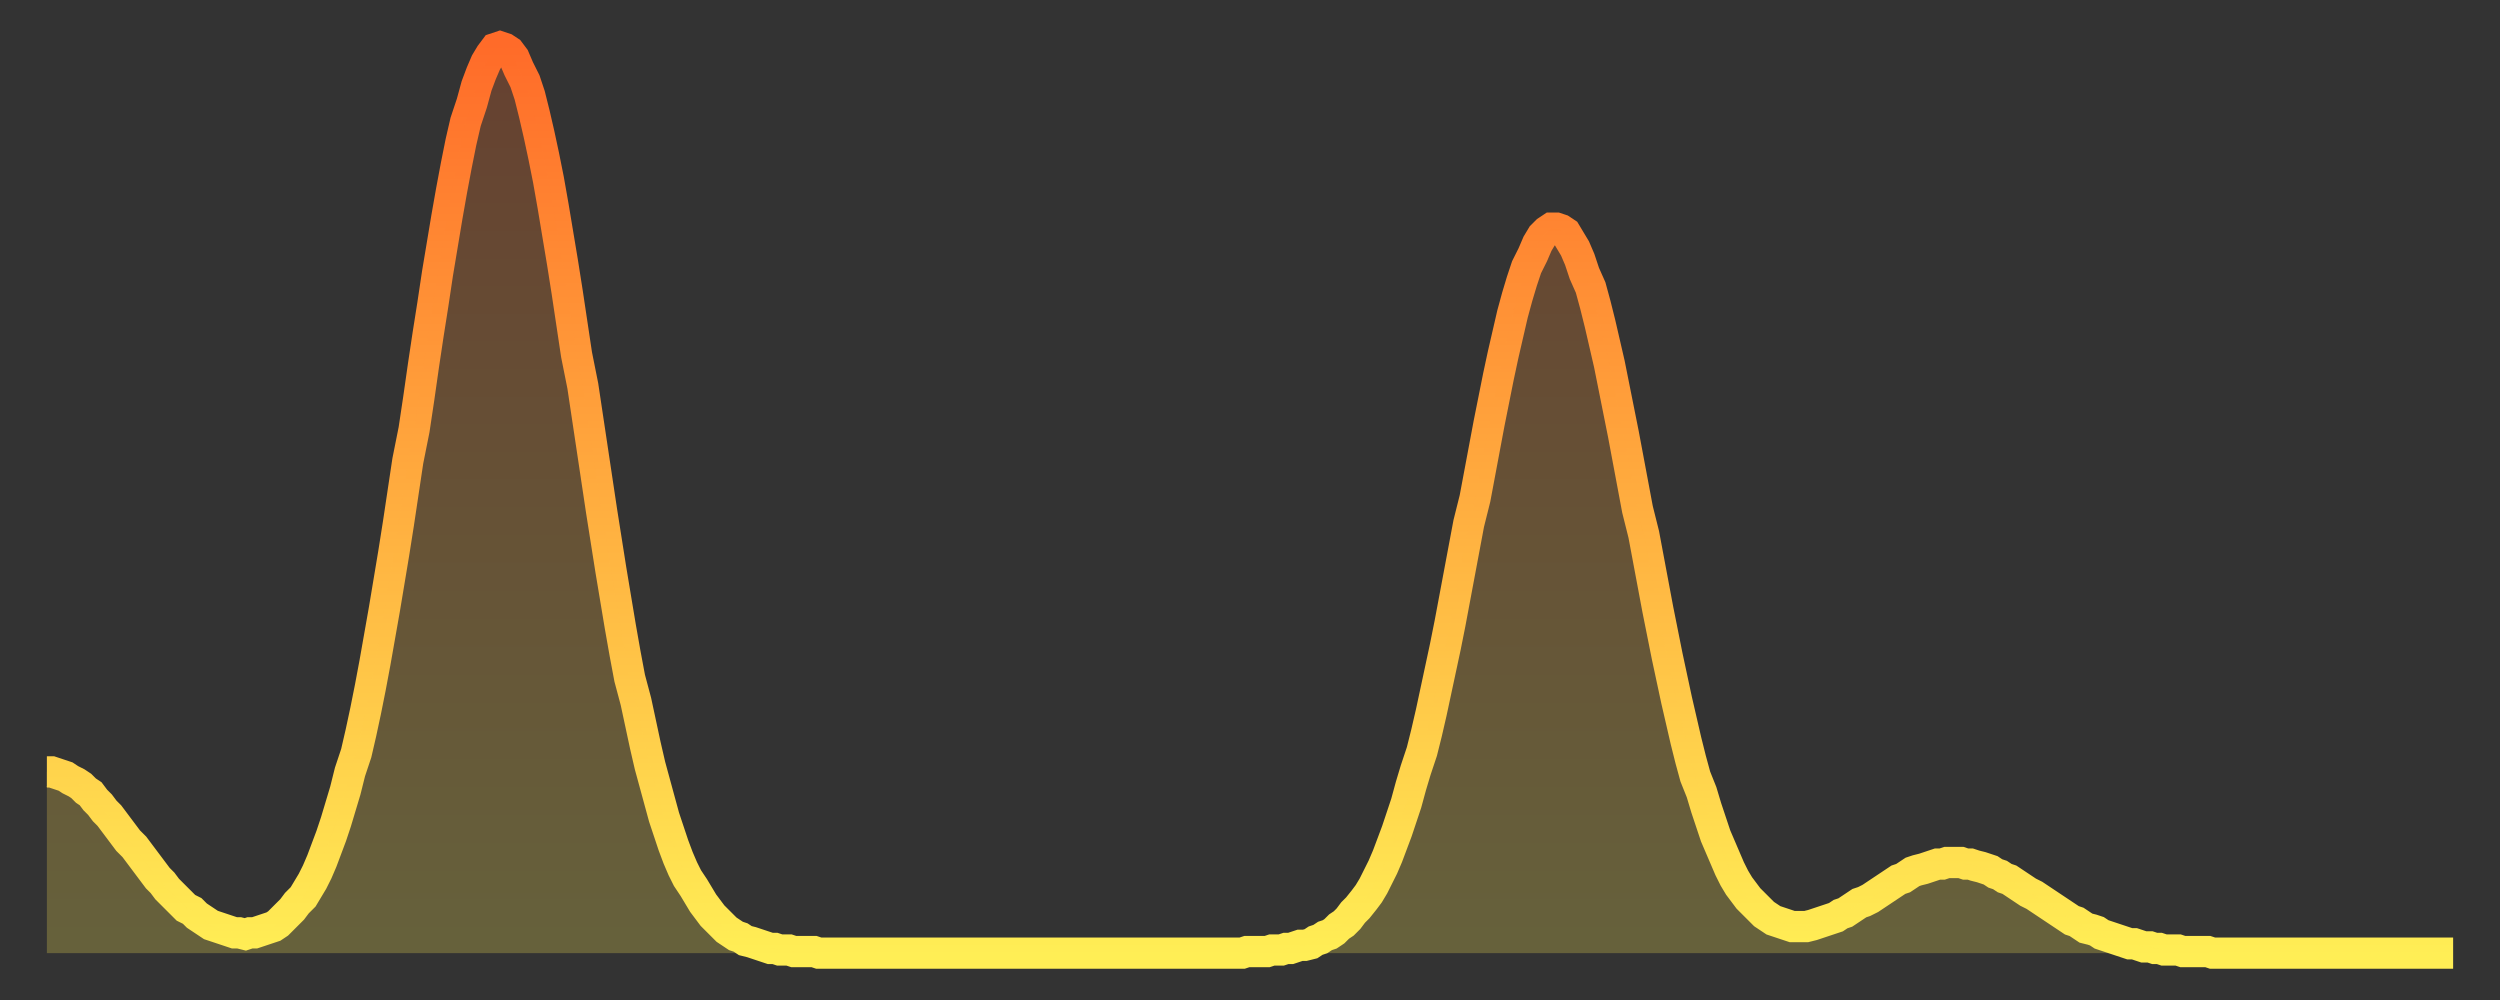 <?xml version="1.0" encoding="utf-8" ?>
<svg baseProfile="full" height="64" version="1.1" width="160" xmlns="http://www.w3.org/2000/svg" xmlns:ev="http://www.w3.org/2001/xml-events" xmlns:xlink="http://www.w3.org/1999/xlink"><rect width="100%" height="100%" fill="#333333" stroke="none"/><defs><linearGradient id="id259158" x1="0" x2="0" y1="0" y2="1"><stop offset="0%" stop-color="#ff6b29" /><stop offset="50%" stop-color="#ffad3f" /><stop offset="100%" stop-color="#ffee55" /></linearGradient></defs><g transform="translate(3,3)"><g><path d="M 0.0 46.4 L 0.3 46.4 0.6 46.5 0.9 46.6 1.2 46.7 1.5 46.9 1.9 47.1 2.2 47.3 2.5 47.6 2.8 47.8 3.1 48.2 3.4 48.5 3.7 48.9 4.0 49.2 4.3 49.6 4.6 50.0 4.9 50.4 5.2 50.8 5.6 51.2 5.9 51.6 6.2 52.0 6.5 52.4 6.8 52.8 7.1 53.2 7.4 53.5 7.7 53.9 8.0 54.2 8.3 54.5 8.6 54.8 8.9 55.1 9.3 55.3 9.6 55.6 9.9 55.8 10.2 56.0 10.5 56.2 10.8 56.3 11.1 56.4 11.4 56.5 11.7 56.6 12.0 56.7 12.3 56.7 12.7 56.8 13.0 56.7 13.3 56.7 13.6 56.6 13.9 56.5 14.2 56.4 14.5 56.3 14.8 56.1 15.1 55.8 15.4 55.5 15.7 55.2 16.0 54.8 16.4 54.4 16.7 53.9 17.0 53.4 17.3 52.8 17.6 52.1 17.9 51.3 18.2 50.5 18.5 49.6 18.8 48.6 19.1 47.6 19.4 46.4 19.8 45.2 20.1 43.9 20.4 42.5 20.7 41.0 21.0 39.4 21.3 37.7 21.6 36.0 21.9 34.2 22.2 32.4 22.5 30.5 22.8 28.5 23.1 26.5 23.5 24.5 23.8 22.5 24.1 20.4 24.4 18.4 24.7 16.5 25.0 14.5 25.3 12.7 25.6 10.9 25.9 9.2 26.2 7.6 26.5 6.1 26.8 4.8 27.2 3.6 27.5 2.5 27.8 1.7 28.1 1.0 28.4 0.5 28.7 0.1 29.0 0.0 29.3 0.1 29.6 0.3 29.9 0.7 30.2 1.4 30.6 2.2 30.9 3.1 31.2 4.3 31.5 5.6 31.8 7.0 32.1 8.5 32.4 10.2 32.7 12.0 33.0 13.8 33.3 15.7 33.6 17.7 33.9 19.7 34.3 21.7 34.6 23.7 34.9 25.7 35.2 27.7 35.5 29.7 35.8 31.6 36.1 33.5 36.4 35.3 36.7 37.1 37.0 38.8 37.3 40.4 37.7 41.9 38.0 43.3 38.3 44.7 38.6 46.0 38.9 47.1 39.2 48.2 39.5 49.3 39.8 50.2 40.1 51.1 40.4 51.9 40.7 52.6 41.0 53.2 41.4 53.8 41.7 54.3 42.0 54.8 42.3 55.2 42.6 55.6 42.9 55.9 43.2 56.2 43.5 56.5 43.8 56.7 44.1 56.9 44.4 57.0 44.7 57.2 45.1 57.3 45.4 57.4 45.7 57.5 46.0 57.6 46.3 57.7 46.6 57.7 46.9 57.8 47.2 57.8 47.5 57.8 47.8 57.9 48.1 57.9 48.5 57.9 48.8 57.9 49.1 57.9 49.4 58.0 49.7 58.0 50.0 58.0 50.3 58.0 50.6 58.0 50.9 58.0 51.2 58.0 51.5 58.0 51.8 58.0 52.2 58.0 52.5 58.0 52.8 58.0 53.1 58.0 53.4 58.0 53.7 58.0 54.0 58.0 54.3 58.0 54.6 58.0 54.9 58.0 55.2 58.0 55.6 58.0 55.9 58.0 56.2 58.0 56.5 58.0 56.8 58.0 57.1 58.0 57.4 58.0 57.7 58.0 58.0 58.0 58.3 58.0 58.6 58.0 58.9 58.0 59.3 58.0 59.6 58.0 59.9 58.0 60.2 58.0 60.5 58.0 60.8 58.0 61.1 58.0 61.4 58.0 61.7 58.0 62.0 58.0 62.3 58.0 62.6 58.0 63.0 58.0 63.3 58.0 63.6 58.0 63.9 58.0 64.2 58.0 64.5 58.0 64.8 58.0 65.1 58.0 65.4 58.0 65.7 58.0 66.0 58.0 66.4 58.0 66.7 58.0 67.0 58.0 67.3 58.0 67.6 58.0 67.9 58.0 68.2 58.0 68.5 58.0 68.8 58.0 69.1 58.0 69.4 58.0 69.7 58.0 70.1 58.0 70.4 58.0 70.7 58.0 71.0 58.0 71.3 58.0 71.6 58.0 71.9 58.0 72.2 58.0 72.5 58.0 72.8 58.0 73.1 58.0 73.5 58.0 73.8 58.0 74.1 58.0 74.4 58.0 74.7 58.0 75.0 58.0 75.3 58.0 75.6 58.0 75.9 58.0 76.2 58.0 76.5 58.0 76.8 57.9 77.2 57.9 77.5 57.9 77.8 57.9 78.1 57.9 78.4 57.8 78.7 57.8 79.0 57.8 79.3 57.7 79.6 57.7 79.9 57.6 80.2 57.5 80.5 57.5 80.9 57.4 81.2 57.2 81.5 57.1 81.8 56.9 82.1 56.8 82.4 56.6 82.7 56.3 83.0 56.1 83.3 55.8 83.6 55.4 83.9 55.1 84.3 54.6 84.6 54.2 84.9 53.7 85.2 53.1 85.5 52.5 85.8 51.8 86.1 51.0 86.4 50.2 86.7 49.3 87.0 48.4 87.3 47.3 87.6 46.3 88.0 45.1 88.3 43.9 88.6 42.6 88.9 41.2 89.2 39.8 89.5 38.4 89.8 36.9 90.1 35.3 90.4 33.7 90.7 32.1 91.0 30.5 91.4 28.9 91.7 27.3 92.0 25.7 92.3 24.1 92.6 22.6 92.9 21.1 93.2 19.7 93.5 18.4 93.8 17.1 94.1 16.0 94.4 15.0 94.7 14.1 95.1 13.3 95.4 12.6 95.7 12.1 96.0 11.8 96.3 11.6 96.6 11.6 96.9 11.7 97.2 11.9 97.5 12.4 97.8 12.9 98.1 13.6 98.4 14.5 98.8 15.4 99.1 16.5 99.4 17.7 99.7 19.0 100.0 20.3 100.3 21.8 100.6 23.3 100.9 24.8 101.2 26.4 101.5 28.0 101.8 29.6 102.2 31.2 102.5 32.8 102.8 34.4 103.1 36.0 103.4 37.5 103.7 39.0 104.0 40.4 104.3 41.8 104.6 43.1 104.9 44.4 105.2 45.6 105.5 46.7 105.9 47.7 106.2 48.7 106.5 49.6 106.8 50.5 107.1 51.2 107.4 51.9 107.7 52.6 108.0 53.2 108.3 53.7 108.6 54.1 108.9 54.5 109.3 54.9 109.6 55.2 109.9 55.5 110.2 55.7 110.5 55.9 110.8 56.0 111.1 56.1 111.4 56.2 111.7 56.3 112.0 56.3 112.3 56.3 112.6 56.3 113.0 56.2 113.3 56.1 113.6 56.0 113.9 55.9 114.2 55.8 114.5 55.7 114.8 55.5 115.1 55.4 115.4 55.2 115.7 55.0 116.0 54.8 116.3 54.7 116.7 54.5 117.0 54.3 117.3 54.1 117.6 53.9 117.9 53.7 118.2 53.5 118.5 53.3 118.8 53.2 119.1 53.0 119.4 52.8 119.7 52.7 120.1 52.6 120.4 52.5 120.7 52.4 121.0 52.3 121.3 52.3 121.6 52.2 121.9 52.2 122.2 52.2 122.5 52.2 122.8 52.3 123.1 52.3 123.4 52.4 123.8 52.5 124.1 52.6 124.4 52.7 124.7 52.9 125.0 53.0 125.3 53.2 125.6 53.3 125.9 53.5 126.2 53.7 126.5 53.9 126.8 54.1 127.2 54.3 127.5 54.5 127.8 54.7 128.1 54.9 128.4 55.1 128.7 55.3 129.0 55.5 129.3 55.7 129.6 55.9 129.9 56.0 130.2 56.2 130.5 56.4 130.9 56.5 131.2 56.6 131.5 56.8 131.8 56.9 132.1 57.0 132.4 57.1 132.7 57.2 133.0 57.3 133.3 57.4 133.6 57.4 133.9 57.5 134.2 57.6 134.6 57.6 134.9 57.7 135.2 57.7 135.5 57.8 135.8 57.8 136.1 57.8 136.4 57.8 136.7 57.9 137.0 57.9 137.3 57.9 137.6 57.9 138.0 57.9 138.3 57.9 138.6 58.0 138.9 58.0 139.2 58.0 139.5 58.0 139.8 58.0 140.1 58.0 140.4 58.0 140.7 58.0 141.0 58.0 141.3 58.0 141.7 58.0 142.0 58.0 142.3 58.0 142.6 58.0 142.9 58.0 143.2 58.0 143.5 58.0 143.8 58.0 144.1 58.0 144.4 58.0 144.7 58.0 145.1 58.0 145.4 58.0 145.7 58.0 146.0 58.0 146.3 58.0 146.6 58.0 146.9 58.0 147.2 58.0 147.5 58.0 147.8 58.0 148.1 58.0 148.4 58.0 148.8 58.0 149.1 58.0 149.4 58.0 149.7 58.0 150.0 58.0 150.3 58.0 150.6 58.0 150.9 58.0 151.2 58.0 151.5 58.0 151.8 58.0 152.1 58.0 152.5 58.0 152.8 58.0 153.1 58.0 153.4 58.0 153.7 58.0 154.0 58.0" fill="none" id="graph-curve" opacity="1" stroke="url(#id259158)" stroke-width="2" /><path d="M 0 58 L 0.0 46.4 0.3 46.4 0.6 46.5 0.9 46.6 1.2 46.7 1.5 46.9 1.9 47.1 2.2 47.3 2.5 47.6 2.8 47.8 3.1 48.2 3.4 48.5 3.7 48.9 4.0 49.2 4.3 49.6 4.6 50.0 4.9 50.4 5.2 50.8 5.6 51.2 5.9 51.6 6.2 52.0 6.5 52.4 6.8 52.8 7.1 53.2 7.4 53.5 7.7 53.9 8.0 54.2 8.3 54.5 8.6 54.8 8.9 55.1 9.3 55.3 9.6 55.6 9.9 55.8 10.2 56.0 10.5 56.2 10.8 56.3 11.1 56.4 11.4 56.5 11.7 56.6 12.0 56.7 12.3 56.7 12.7 56.8 13.0 56.7 13.3 56.7 13.6 56.6 13.9 56.5 14.2 56.4 14.5 56.3 14.8 56.1 15.1 55.8 15.4 55.5 15.7 55.2 16.0 54.8 16.4 54.4 16.7 53.9 17.0 53.4 17.3 52.8 17.6 52.1 17.9 51.3 18.2 50.5 18.5 49.6 18.8 48.6 19.1 47.6 19.4 46.4 19.8 45.2 20.1 43.9 20.4 42.5 20.7 41.0 21.0 39.4 21.3 37.7 21.6 36.0 21.9 34.2 22.2 32.4 22.5 30.5 22.8 28.5 23.1 26.5 23.5 24.5 23.8 22.5 24.1 20.4 24.4 18.4 24.7 16.5 25.0 14.5 25.3 12.7 25.6 10.9 25.9 9.2 26.2 7.6 26.5 6.1 26.8 4.8 27.2 3.6 27.5 2.5 27.8 1.7 28.1 1.0 28.4 0.5 28.7 0.1 29.0 0.0 29.3 0.1 29.6 0.3 29.9 0.7 30.2 1.4 30.6 2.2 30.9 3.1 31.2 4.3 31.5 5.6 31.8 7.0 32.1 8.5 32.4 10.2 32.7 12.0 33.0 13.8 33.3 15.7 33.6 17.7 33.9 19.7 34.3 21.7 34.6 23.7 34.9 25.7 35.2 27.7 35.5 29.7 35.8 31.6 36.1 33.5 36.4 35.3 36.7 37.1 37.0 38.8 37.3 40.4 37.7 41.9 38.0 43.3 38.3 44.7 38.6 46.0 38.9 47.1 39.2 48.2 39.5 49.3 39.8 50.2 40.1 51.1 40.4 51.9 40.7 52.6 41.0 53.2 41.4 53.8 41.7 54.3 42.0 54.8 42.3 55.2 42.6 55.6 42.9 55.9 43.2 56.2 43.5 56.5 43.8 56.7 44.1 56.9 44.4 57.0 44.7 57.2 45.1 57.3 45.4 57.4 45.7 57.5 46.0 57.6 46.3 57.7 46.6 57.7 46.9 57.8 47.2 57.8 47.5 57.8 47.8 57.9 48.1 57.9 48.5 57.9 48.8 57.9 49.1 57.9 49.4 58.0 49.7 58.0 50.0 58.0 50.3 58.0 50.6 58.0 50.9 58.0 51.2 58.0 51.5 58.0 51.8 58.0 52.2 58.0 52.5 58.0 52.8 58.0 53.1 58.0 53.4 58.0 53.7 58.0 54.0 58.0 54.3 58.0 54.6 58.0 54.9 58.0 55.2 58.0 55.6 58.0 55.9 58.0 56.2 58.0 56.5 58.0 56.8 58.0 57.1 58.0 57.4 58.0 57.7 58.0 58.0 58.0 58.3 58.0 58.6 58.0 58.9 58.0 59.3 58.0 59.6 58.0 59.9 58.0 60.2 58.0 60.5 58.0 60.8 58.0 61.1 58.0 61.4 58.0 61.7 58.0 62.0 58.0 62.3 58.0 62.6 58.0 63.0 58.0 63.3 58.0 63.6 58.0 63.9 58.0 64.2 58.0 64.5 58.0 64.8 58.0 65.1 58.0 65.4 58.0 65.7 58.0 66.0 58.0 66.4 58.0 66.7 58.0 67.0 58.0 67.3 58.0 67.6 58.0 67.9 58.0 68.2 58.0 68.5 58.0 68.8 58.0 69.1 58.0 69.4 58.0 69.7 58.0 70.1 58.0 70.4 58.0 70.7 58.0 71.0 58.0 71.3 58.0 71.6 58.0 71.9 58.0 72.2 58.0 72.5 58.0 72.8 58.0 73.1 58.0 73.5 58.0 73.8 58.0 74.1 58.0 74.4 58.0 74.7 58.0 75.0 58.0 75.3 58.0 75.6 58.0 75.9 58.0 76.2 58.0 76.5 58.0 76.8 57.9 77.2 57.9 77.5 57.9 77.8 57.9 78.1 57.9 78.4 57.8 78.7 57.8 79.0 57.8 79.3 57.7 79.6 57.7 79.9 57.6 80.2 57.5 80.5 57.5 80.9 57.4 81.2 57.2 81.5 57.1 81.8 56.9 82.1 56.8 82.4 56.6 82.7 56.3 83.0 56.1 83.3 55.8 83.6 55.4 83.9 55.1 84.3 54.6 84.6 54.2 84.9 53.7 85.2 53.1 85.5 52.5 85.8 51.8 86.1 51.0 86.4 50.2 86.7 49.3 87.0 48.4 87.3 47.3 87.6 46.3 88.0 45.1 88.3 43.9 88.6 42.6 88.9 41.2 89.2 39.8 89.5 38.4 89.8 36.9 90.1 35.3 90.4 33.7 90.7 32.1 91.0 30.5 91.4 28.9 91.7 27.3 92.0 25.7 92.3 24.1 92.6 22.6 92.9 21.1 93.2 19.7 93.5 18.4 93.8 17.1 94.1 16.0 94.4 15.0 94.7 14.1 95.1 13.3 95.4 12.6 95.7 12.1 96.0 11.8 96.3 11.6 96.6 11.6 96.9 11.7 97.2 11.9 97.5 12.4 97.8 12.9 98.1 13.6 98.4 14.5 98.8 15.4 99.1 16.5 99.4 17.7 99.7 19.0 100.0 20.3 100.3 21.8 100.6 23.3 100.9 24.8 101.2 26.4 101.5 28.0 101.8 29.6 102.2 31.2 102.5 32.8 102.8 34.4 103.1 36.0 103.4 37.5 103.7 39.0 104.0 40.4 104.3 41.8 104.6 43.1 104.9 44.4 105.2 45.6 105.5 46.7 105.9 47.7 106.2 48.7 106.5 49.6 106.8 50.5 107.1 51.2 107.4 51.9 107.7 52.6 108.0 53.2 108.3 53.7 108.6 54.1 108.9 54.5 109.3 54.9 109.6 55.2 109.9 55.5 110.2 55.7 110.5 55.9 110.8 56.0 111.1 56.1 111.4 56.2 111.7 56.3 112.0 56.3 112.3 56.3 112.6 56.3 113.0 56.2 113.3 56.1 113.6 56.0 113.9 55.9 114.2 55.8 114.5 55.7 114.8 55.5 115.1 55.4 115.4 55.2 115.7 55.0 116.0 54.8 116.3 54.7 116.7 54.5 117.0 54.3 117.3 54.1 117.6 53.9 117.9 53.7 118.2 53.5 118.5 53.3 118.8 53.2 119.1 53.0 119.4 52.8 119.7 52.7 120.1 52.6 120.4 52.5 120.7 52.4 121.0 52.3 121.3 52.3 121.6 52.2 121.9 52.2 122.2 52.2 122.5 52.2 122.8 52.3 123.1 52.3 123.4 52.4 123.8 52.5 124.1 52.6 124.4 52.7 124.7 52.9 125.0 53.0 125.3 53.2 125.6 53.3 125.9 53.5 126.2 53.7 126.5 53.9 126.8 54.1 127.2 54.3 127.5 54.5 127.8 54.7 128.1 54.9 128.4 55.1 128.7 55.3 129.0 55.5 129.3 55.7 129.6 55.9 129.9 56.0 130.2 56.2 130.5 56.4 130.9 56.5 131.2 56.6 131.5 56.8 131.8 56.9 132.1 57.0 132.4 57.1 132.7 57.2 133.0 57.3 133.3 57.4 133.6 57.4 133.9 57.5 134.2 57.6 134.6 57.6 134.9 57.7 135.2 57.7 135.5 57.8 135.8 57.8 136.1 57.8 136.4 57.8 136.7 57.9 137.0 57.9 137.3 57.9 137.6 57.9 138.0 57.9 138.3 57.9 138.6 58.0 138.9 58.0 139.2 58.0 139.5 58.0 139.8 58.0 140.1 58.0 140.4 58.0 140.7 58.0 141.0 58.0 141.3 58.0 141.7 58.0 142.0 58.0 142.3 58.0 142.6 58.0 142.9 58.0 143.2 58.0 143.5 58.0 143.8 58.0 144.1 58.0 144.4 58.0 144.7 58.0 145.1 58.0 145.4 58.0 145.7 58.0 146.0 58.0 146.3 58.0 146.6 58.0 146.9 58.0 147.2 58.0 147.5 58.0 147.8 58.0 148.1 58.0 148.4 58.0 148.8 58.0 149.1 58.0 149.4 58.0 149.7 58.0 150.0 58.0 150.3 58.0 150.6 58.0 150.9 58.0 151.2 58.0 151.5 58.0 151.8 58.0 152.1 58.0 152.5 58.0 152.8 58.0 153.1 58.0 153.4 58.0 153.7 58.0 154.0 58.0 154 58" fill="url(#id259158)" fill-opacity=".25" id="graph-shadow" /></g></g></svg>